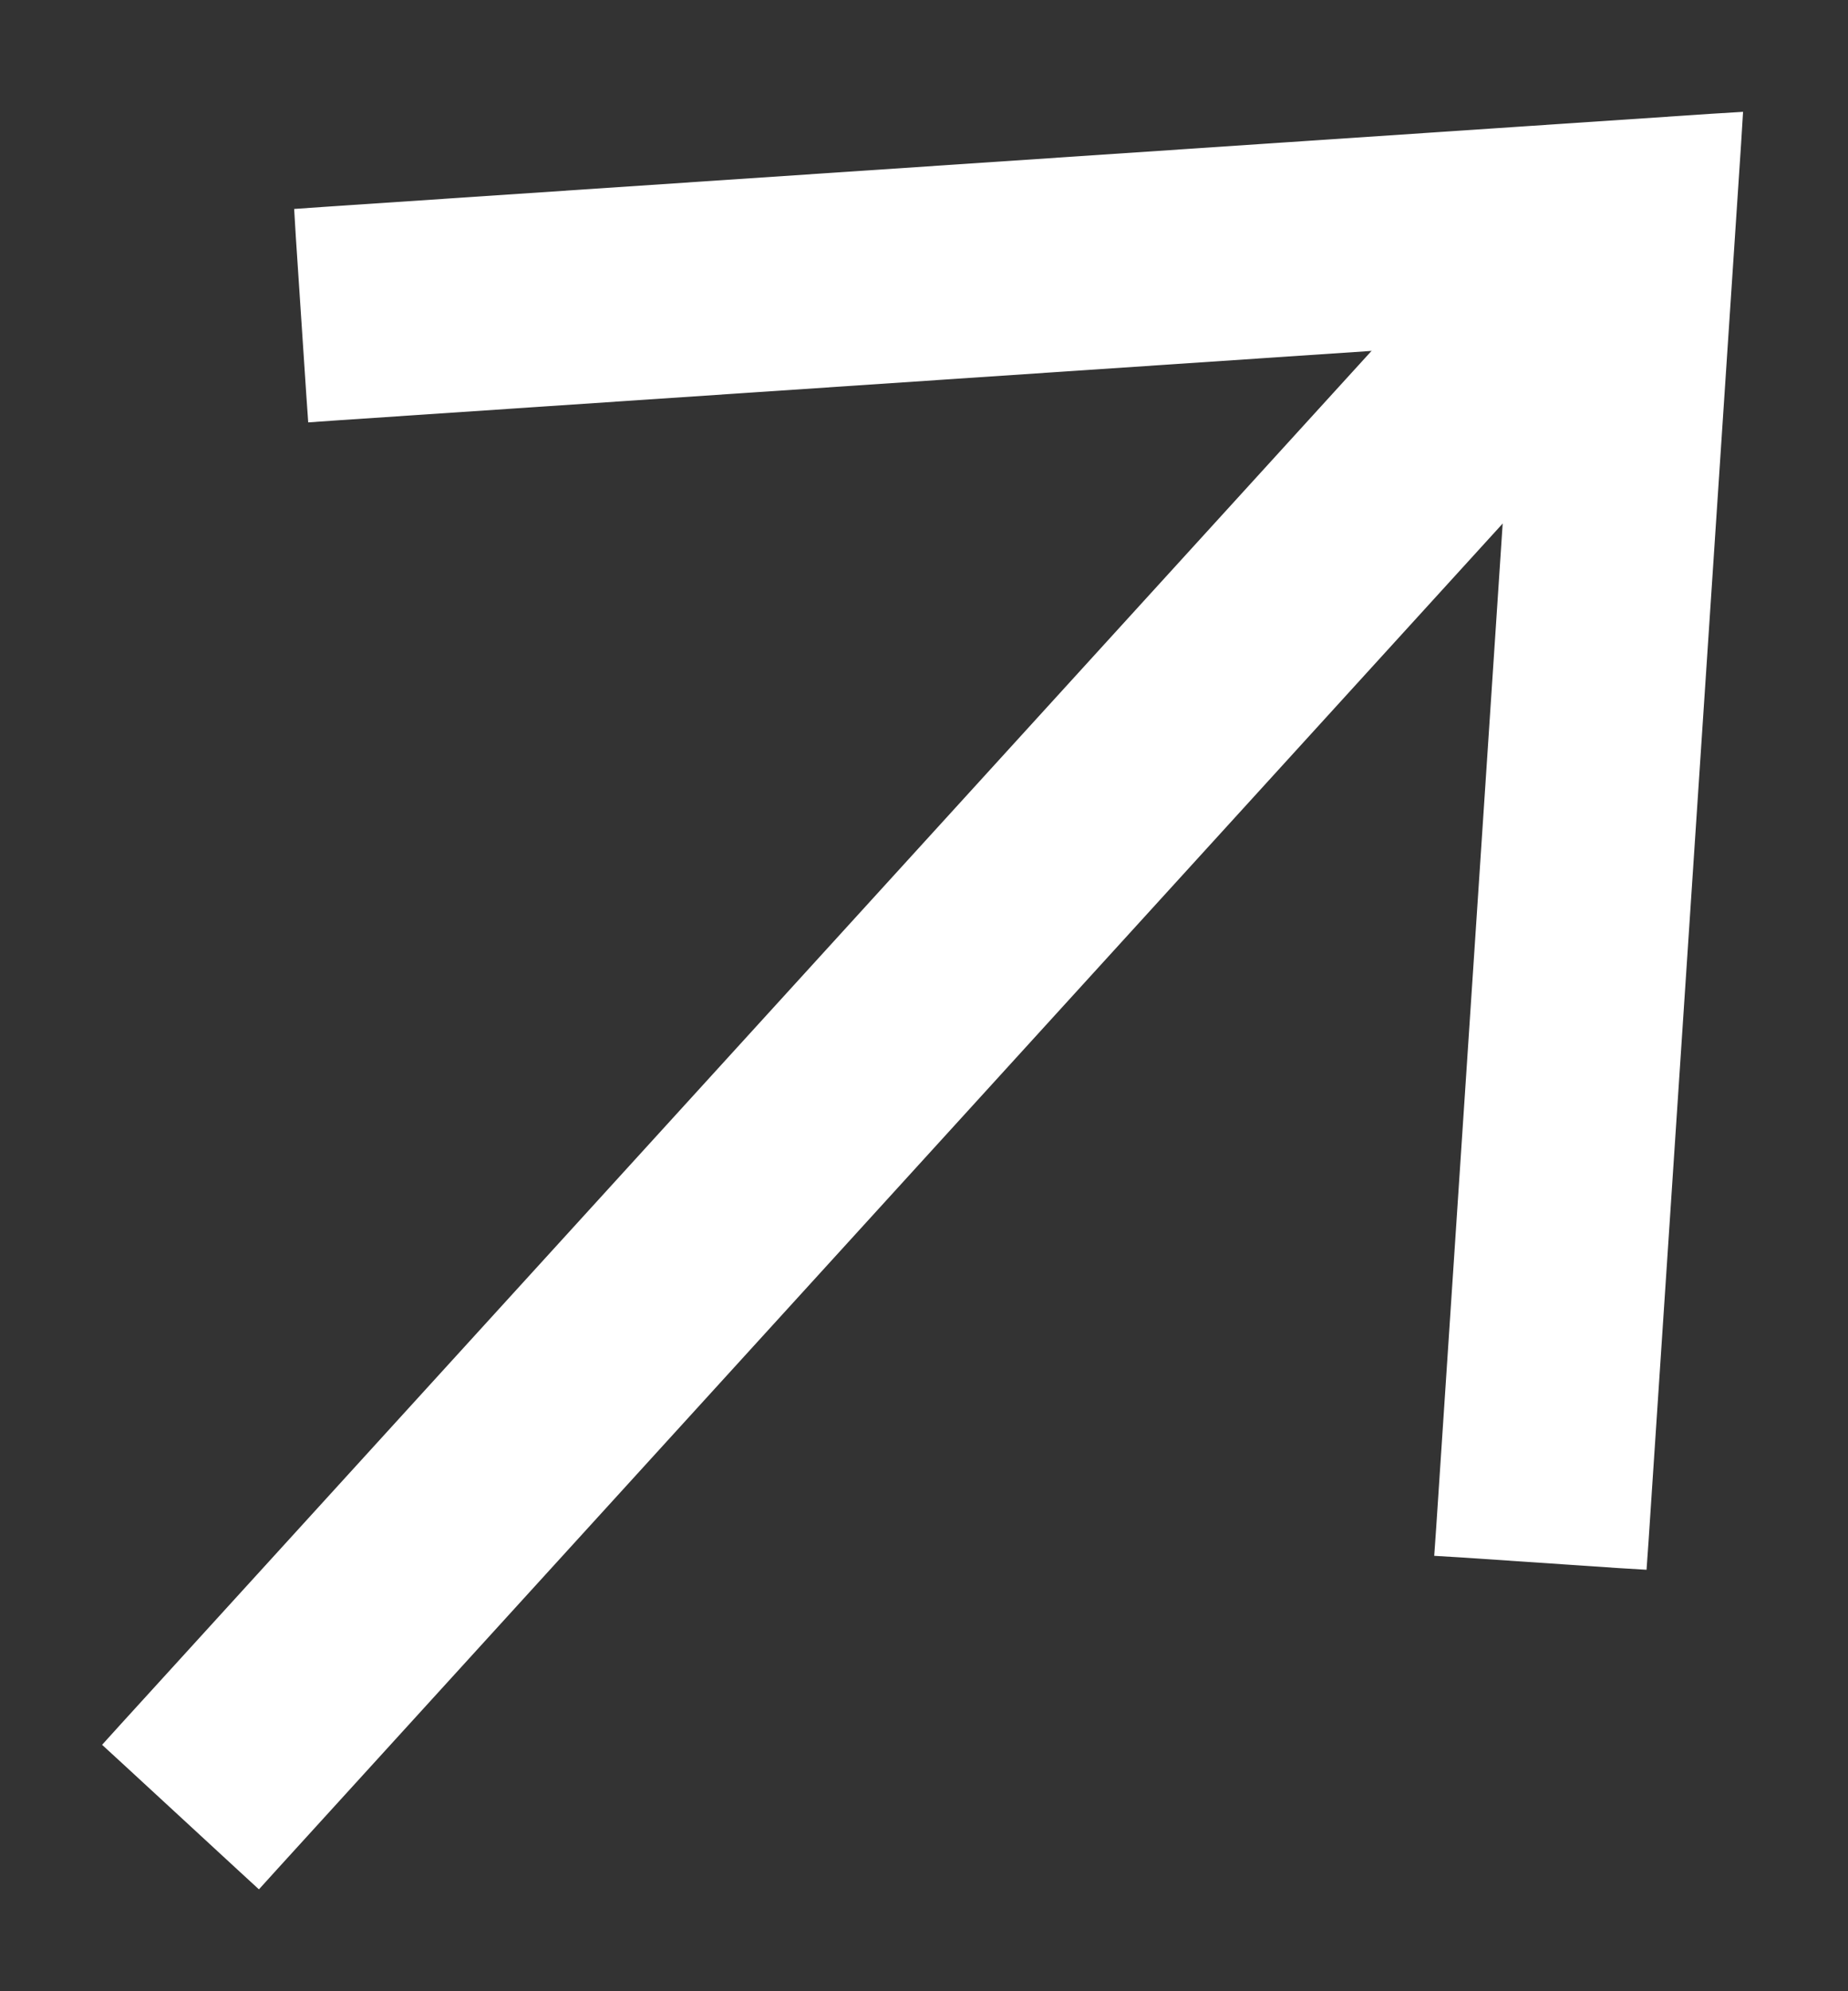 <svg width="13" height="14" viewBox="0 0 13 14" fill="none" xmlns="http://www.w3.org/2000/svg">
<rect x="0" y="0" width="13" height="14" fill="#333333" stroke="none"/>
<path d="M12.148 1.007L12.155 0.893L12.041 0.9L2.275 1.555L2.175 1.562L2.181 1.662L2.254 2.763L2.261 2.863L2.361 2.856L10.763 2.292L10.203 10.745L10.196 10.845L10.296 10.851L11.39 10.925L11.49 10.931L11.497 10.832L12.148 1.007Z" fill="white" stroke="white" stroke-width="0.2"/>
<path d="M11.938 2.032L12.005 1.959L11.932 1.892L11.123 1.146L11.049 1.078L10.982 1.152L0.926 12.187L0.859 12.261L0.932 12.328L1.741 13.074L1.815 13.142L1.883 13.067L11.938 2.032Z" fill="white" stroke="white" stroke-width="0.2"/>
</svg>
